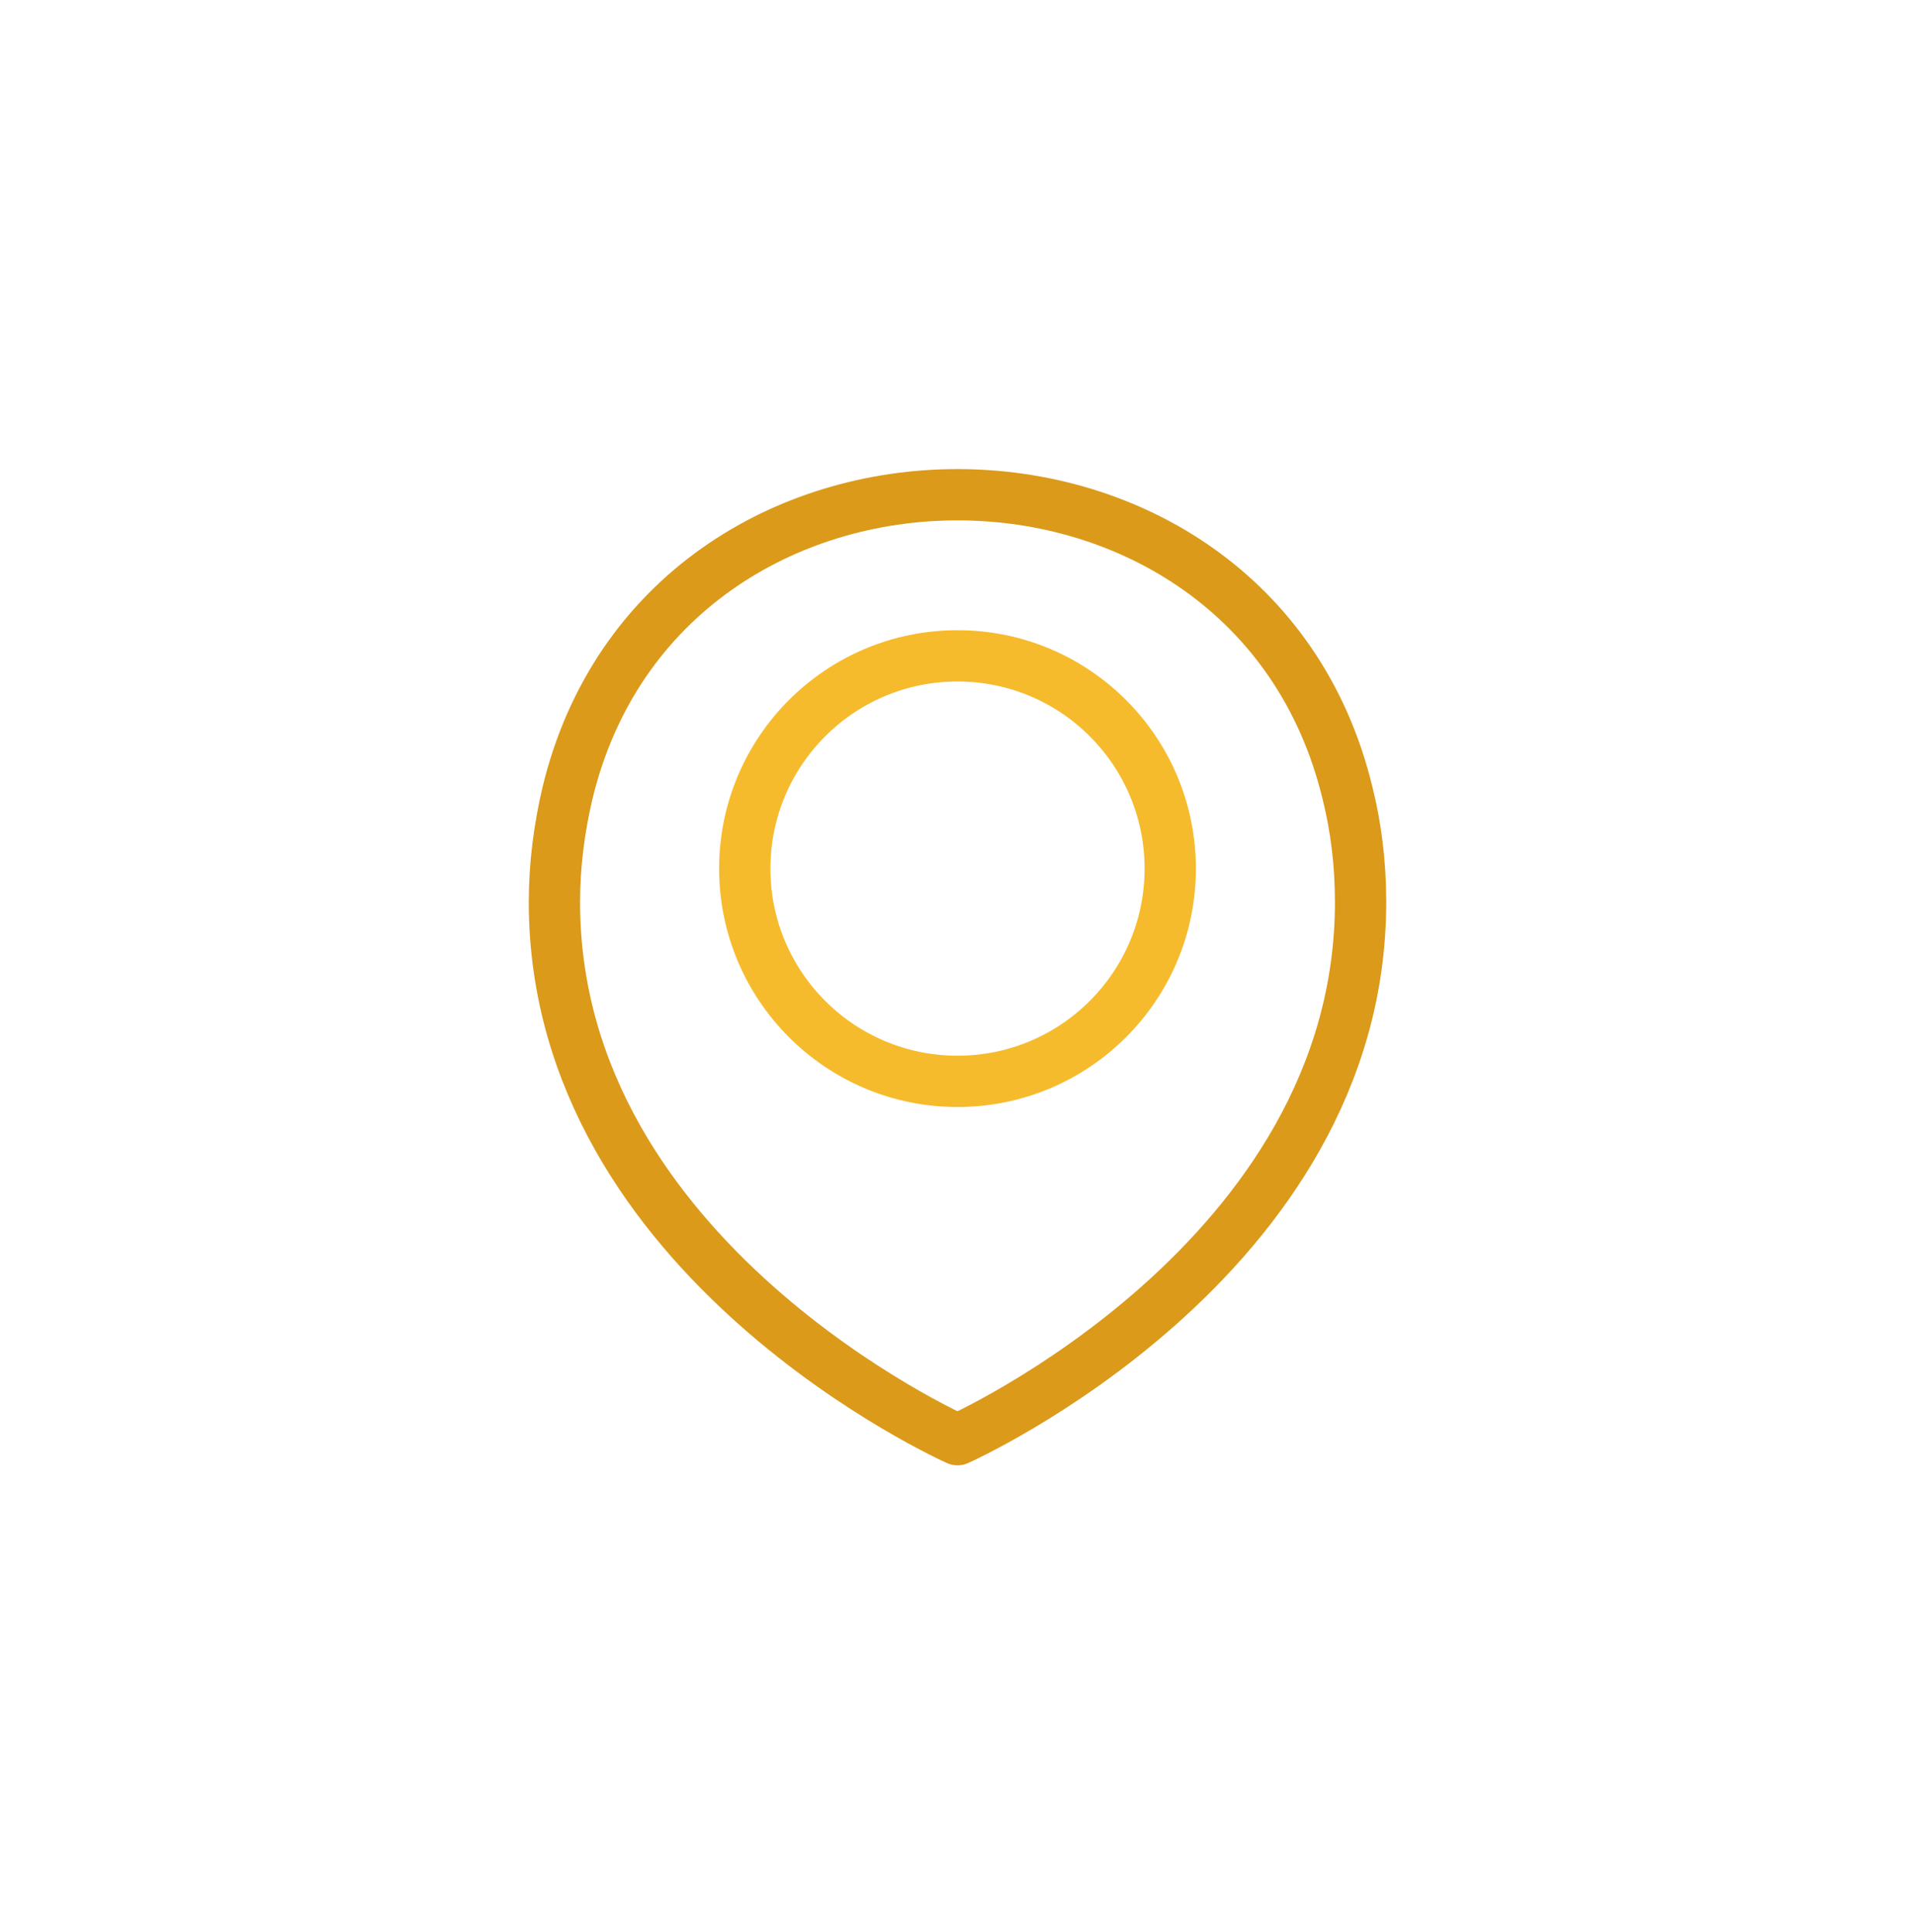 <?xml version="1.0" encoding="UTF-8"?> <svg xmlns="http://www.w3.org/2000/svg" width="112" height="113" viewBox="0 0 112 113" fill="none"><g filter="url(#filter0_d_2215_15401)"><rect x="6" y="4.49" width="100" height="100" rx="18.792" fill="white"></rect><path d="M56 61.239C62.871 61.239 68.442 55.669 68.442 48.797C68.442 41.926 62.871 36.355 56 36.355C49.129 36.355 43.558 41.926 43.558 48.797C43.558 55.669 49.129 61.239 56 61.239Z" stroke="#F6BB2D" stroke-width="3" stroke-linecap="round" stroke-linejoin="round"></path><path d="M79.574 50.761C79.574 48.509 79.312 46.387 78.814 44.397C73.209 21.111 38.791 21.111 33.186 44.397C32.714 46.413 32.426 48.535 32.426 50.761C32.426 71.716 56 82.194 56 82.194C56 82.194 79.574 71.716 79.574 50.761Z" stroke="#DB9A1A" stroke-width="3" stroke-linecap="round" stroke-linejoin="round"></path></g><defs><filter id="filter0_d_2215_15401" x="0" y="0.49" width="112" height="112" filterUnits="userSpaceOnUse" color-interpolation-filters="sRGB"><feFlood flood-opacity="0" result="BackgroundImageFix"></feFlood><feColorMatrix in="SourceAlpha" type="matrix" values="0 0 0 0 0 0 0 0 0 0 0 0 0 0 0 0 0 0 127 0" result="hardAlpha"></feColorMatrix><feOffset dy="2"></feOffset><feGaussianBlur stdDeviation="3"></feGaussianBlur><feComposite in2="hardAlpha" operator="out"></feComposite><feColorMatrix type="matrix" values="0 0 0 0 0 0 0 0 0 0 0 0 0 0 0 0 0 0 0.15 0"></feColorMatrix><feBlend mode="normal" in2="BackgroundImageFix" result="effect1_dropShadow_2215_15401"></feBlend><feBlend mode="normal" in="SourceGraphic" in2="effect1_dropShadow_2215_15401" result="shape"></feBlend></filter></defs></svg> 